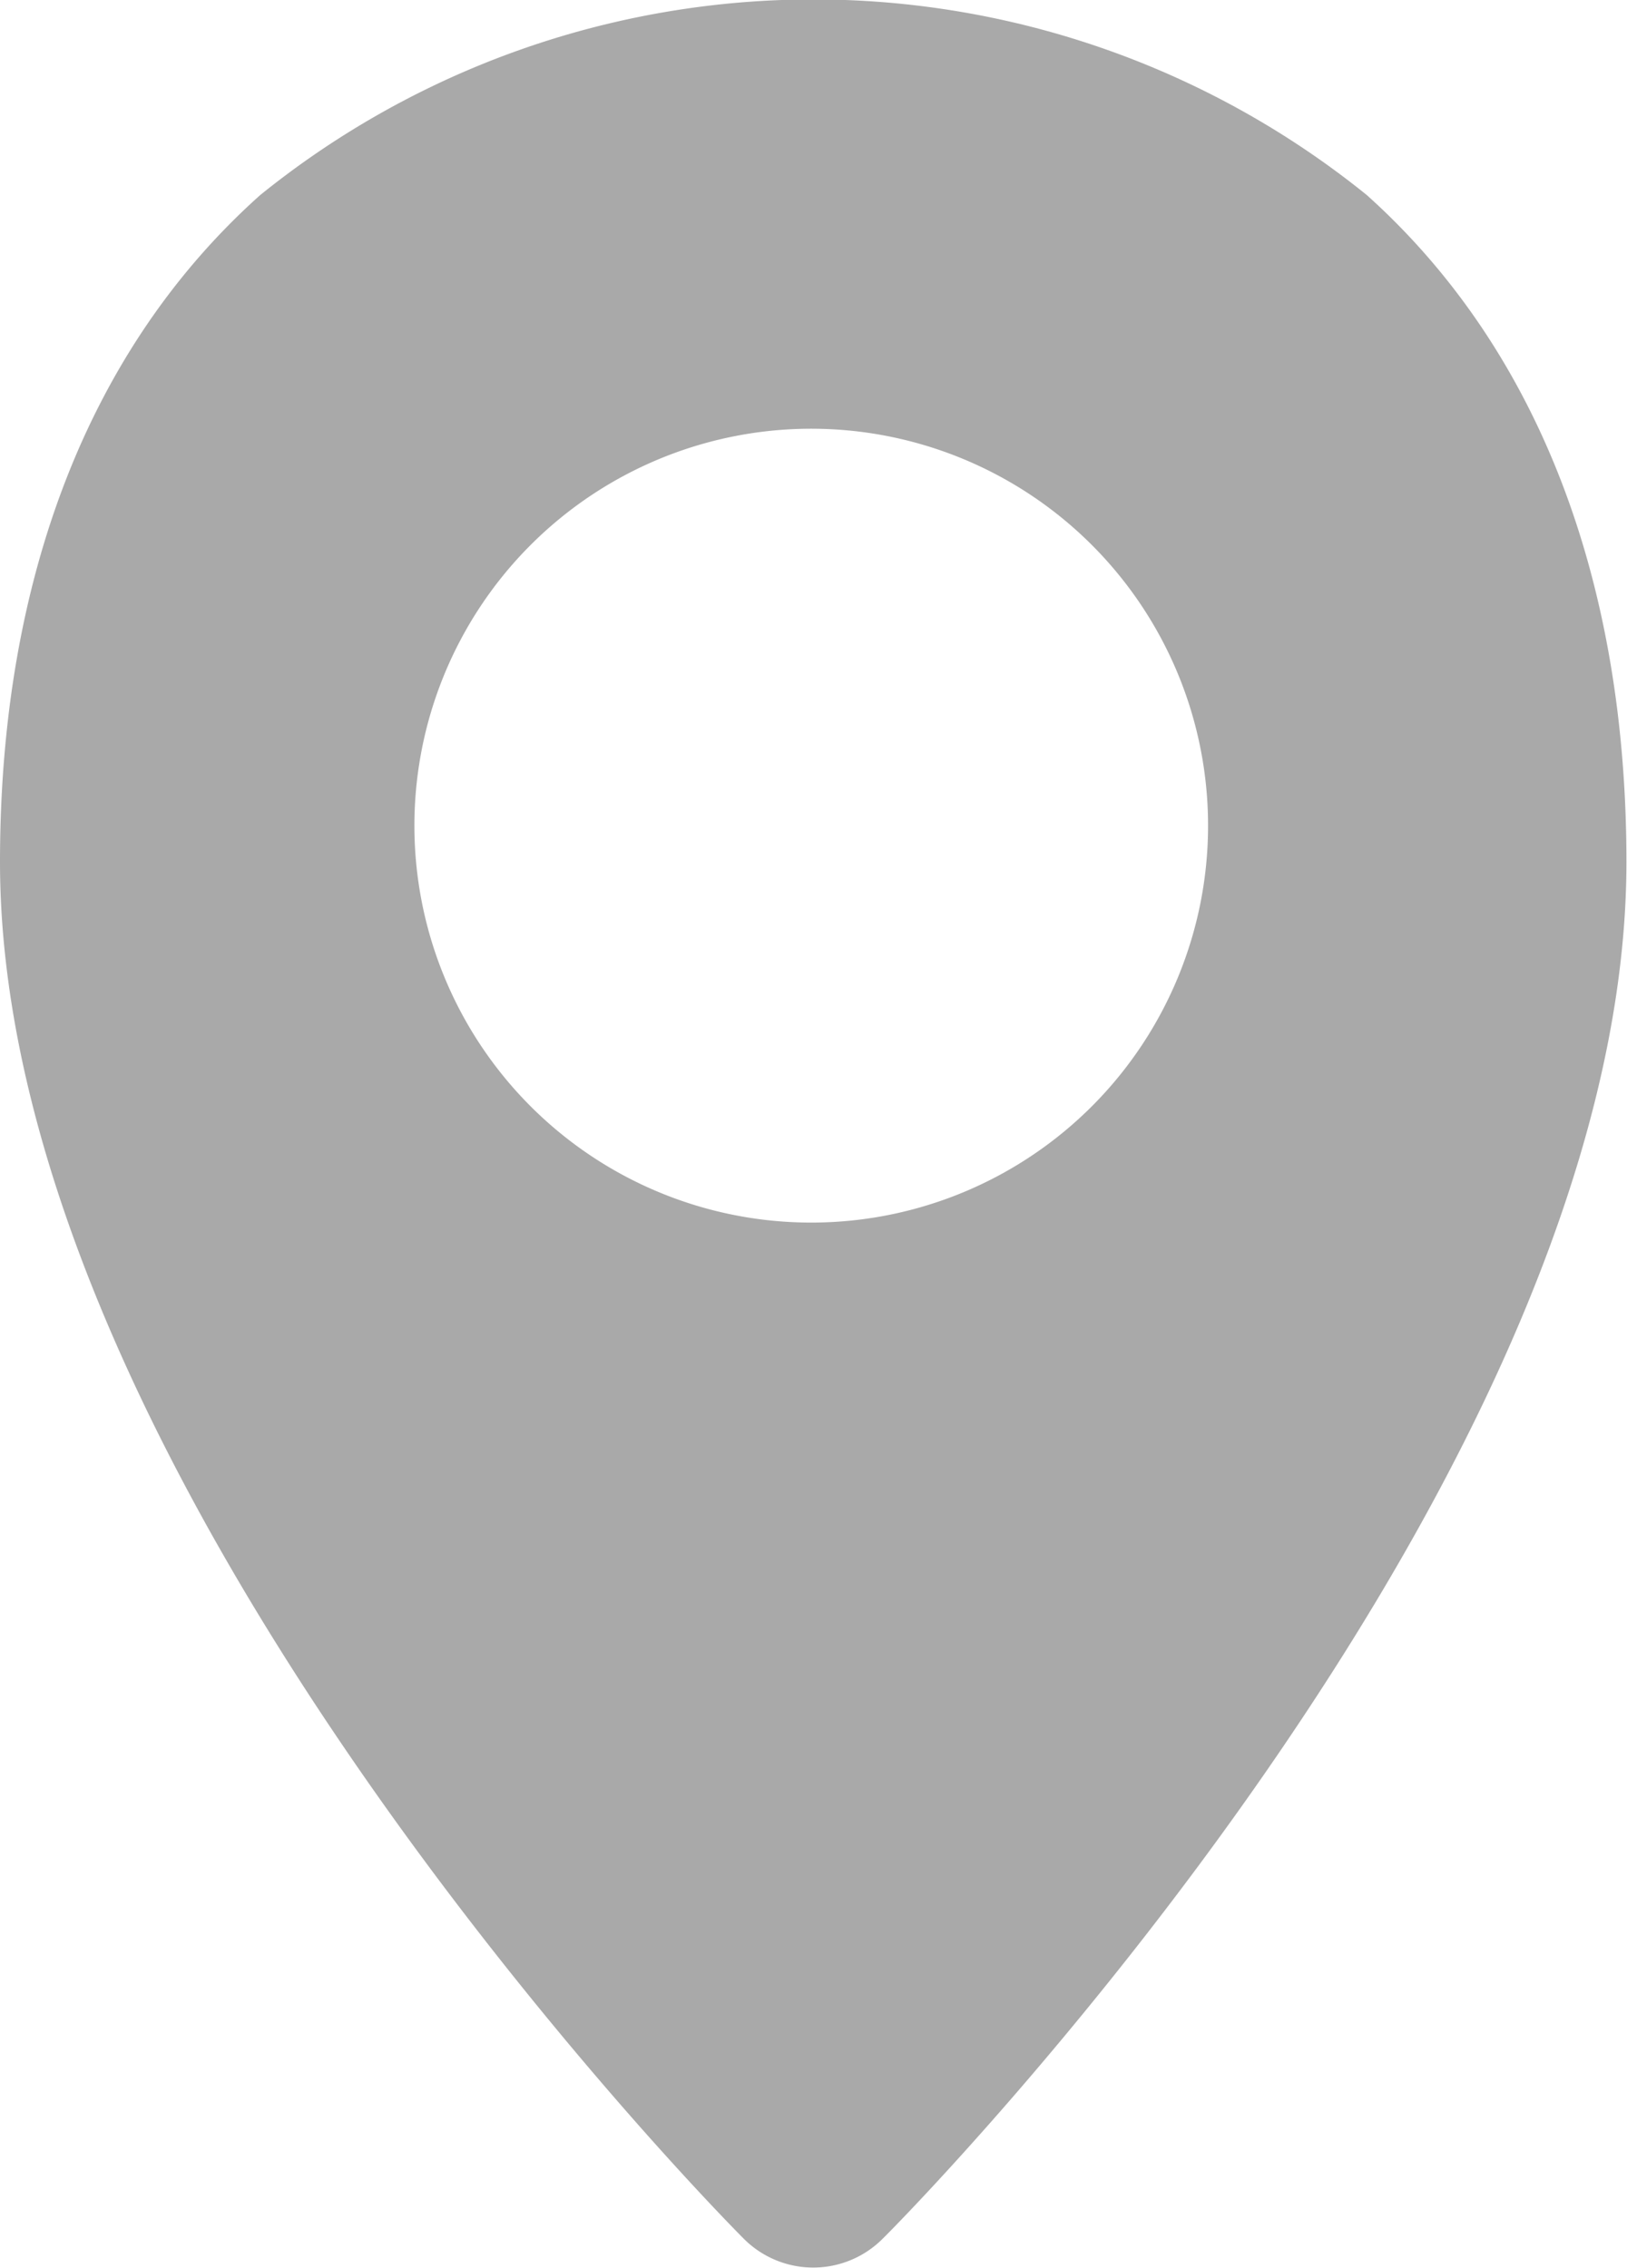<svg id="图层_1" data-name="图层 1" xmlns="http://www.w3.org/2000/svg" viewBox="0 0 28.7 40"><defs><style>.cls-1{fill:#a9a9a9;}</style></defs><title>di1-grey-28.6*40</title><path class="cls-1" d="M114.72,48A15.53,15.53,0,0,0,95.2,48c-3,2.68-4.59,6.74-4.59,11.76,0,10.93,12.58,23.74,13.11,24.27a1.73,1.73,0,0,0,2.47,0c.54-.53,13.11-13.34,13.11-24.27C119.3,54.75,117.72,50.69,114.72,48ZM105,66.12a7,7,0,1,1,6.92-7A7,7,0,0,1,105,66.12Z" transform="translate(-90.61 -44.56)"/></svg>